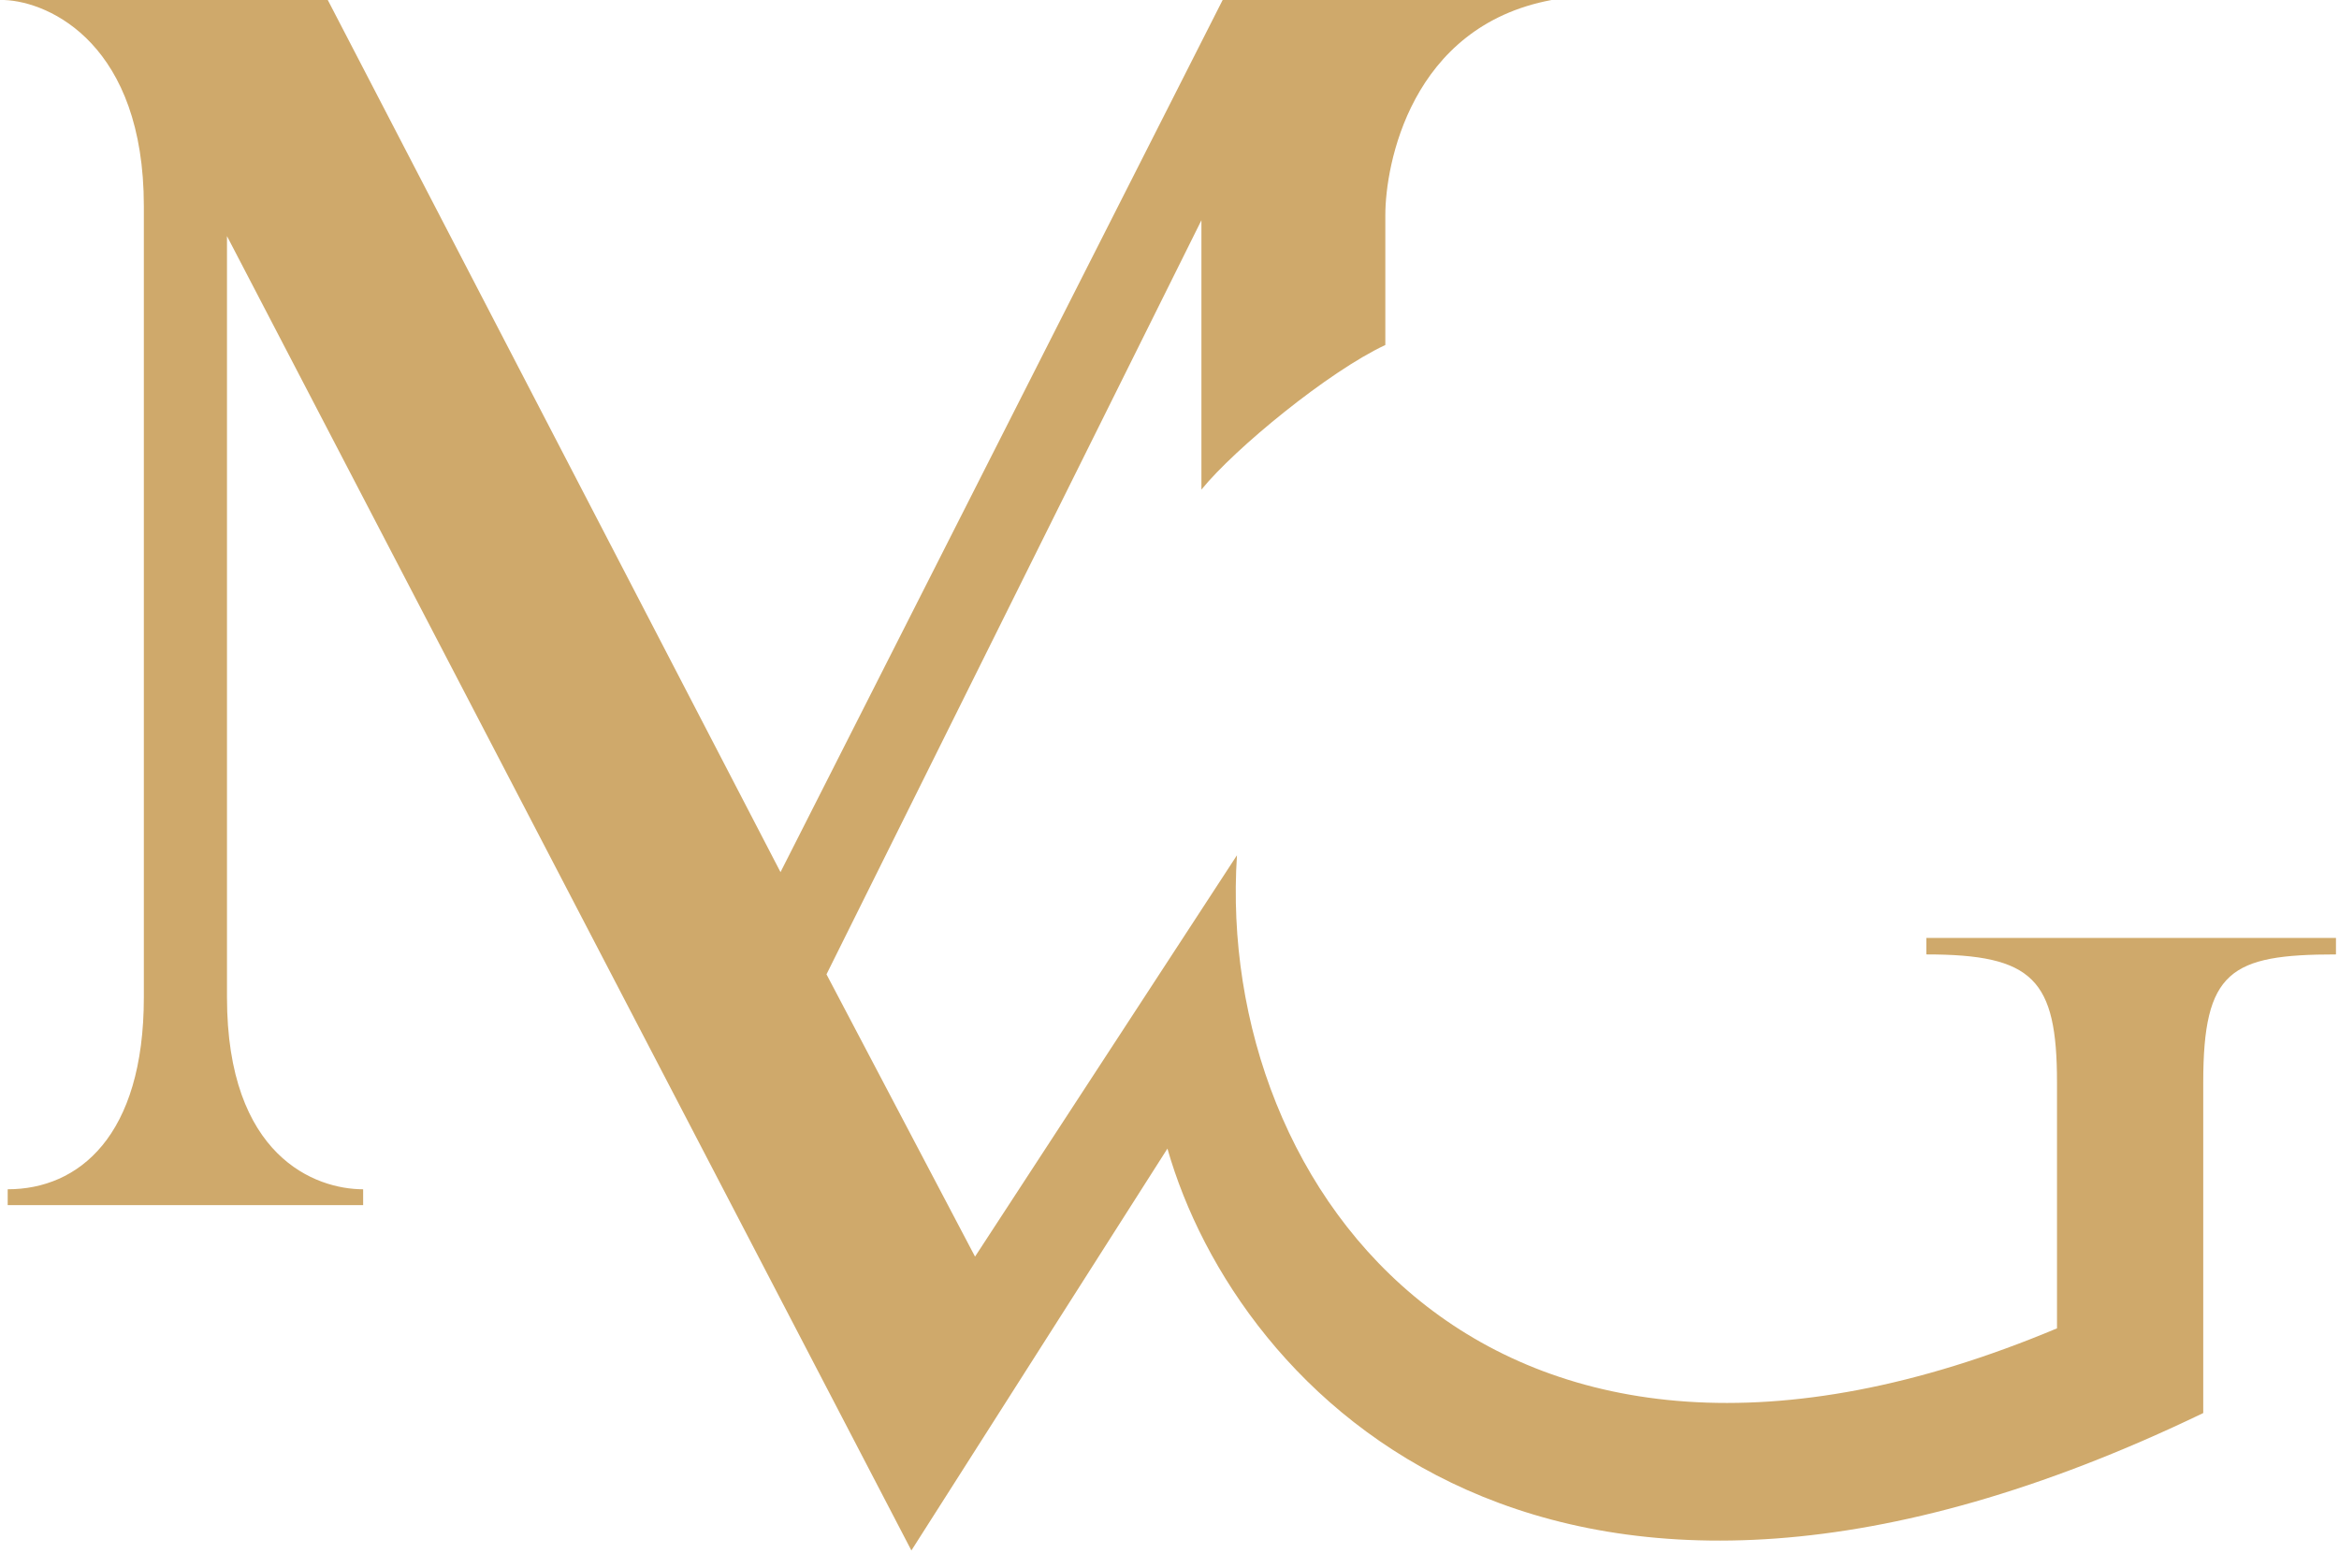 <svg width="94" height="63" viewBox="0 0 94 63" fill="none" xmlns="http://www.w3.org/2000/svg">
<path d="M14.594 48.434H0.309V47.797C3.152 47.797 5.781 45.673 5.781 40.079V8.285C5.781 1.827 2.038 0.071 0.167 0H13.173L31.367 35.051L49.136 0H62.355C56.669 1.062 55.674 6.656 55.674 8.639V13.865C53.4 14.928 49.628 18.017 48.283 19.677V8.851L33.215 39.158L39.185 50.503L49.711 34.373C48.833 47.797 59.917 62.934 82.667 53.386C82.667 53.386 82.667 52.523 82.667 52.389V43.505C82.667 39.354 81.709 38.358 77.417 38.358V37.694H93.878V38.358C89.628 38.358 88.544 39.022 88.544 43.505V56.79C62.355 69.41 49.711 55.959 46.917 46.162L36.627 62.313L9.122 9.489V40.079C9.122 46.48 12.675 47.797 14.594 47.797V48.434Z" fill="#CFA96B"/>
</svg>

